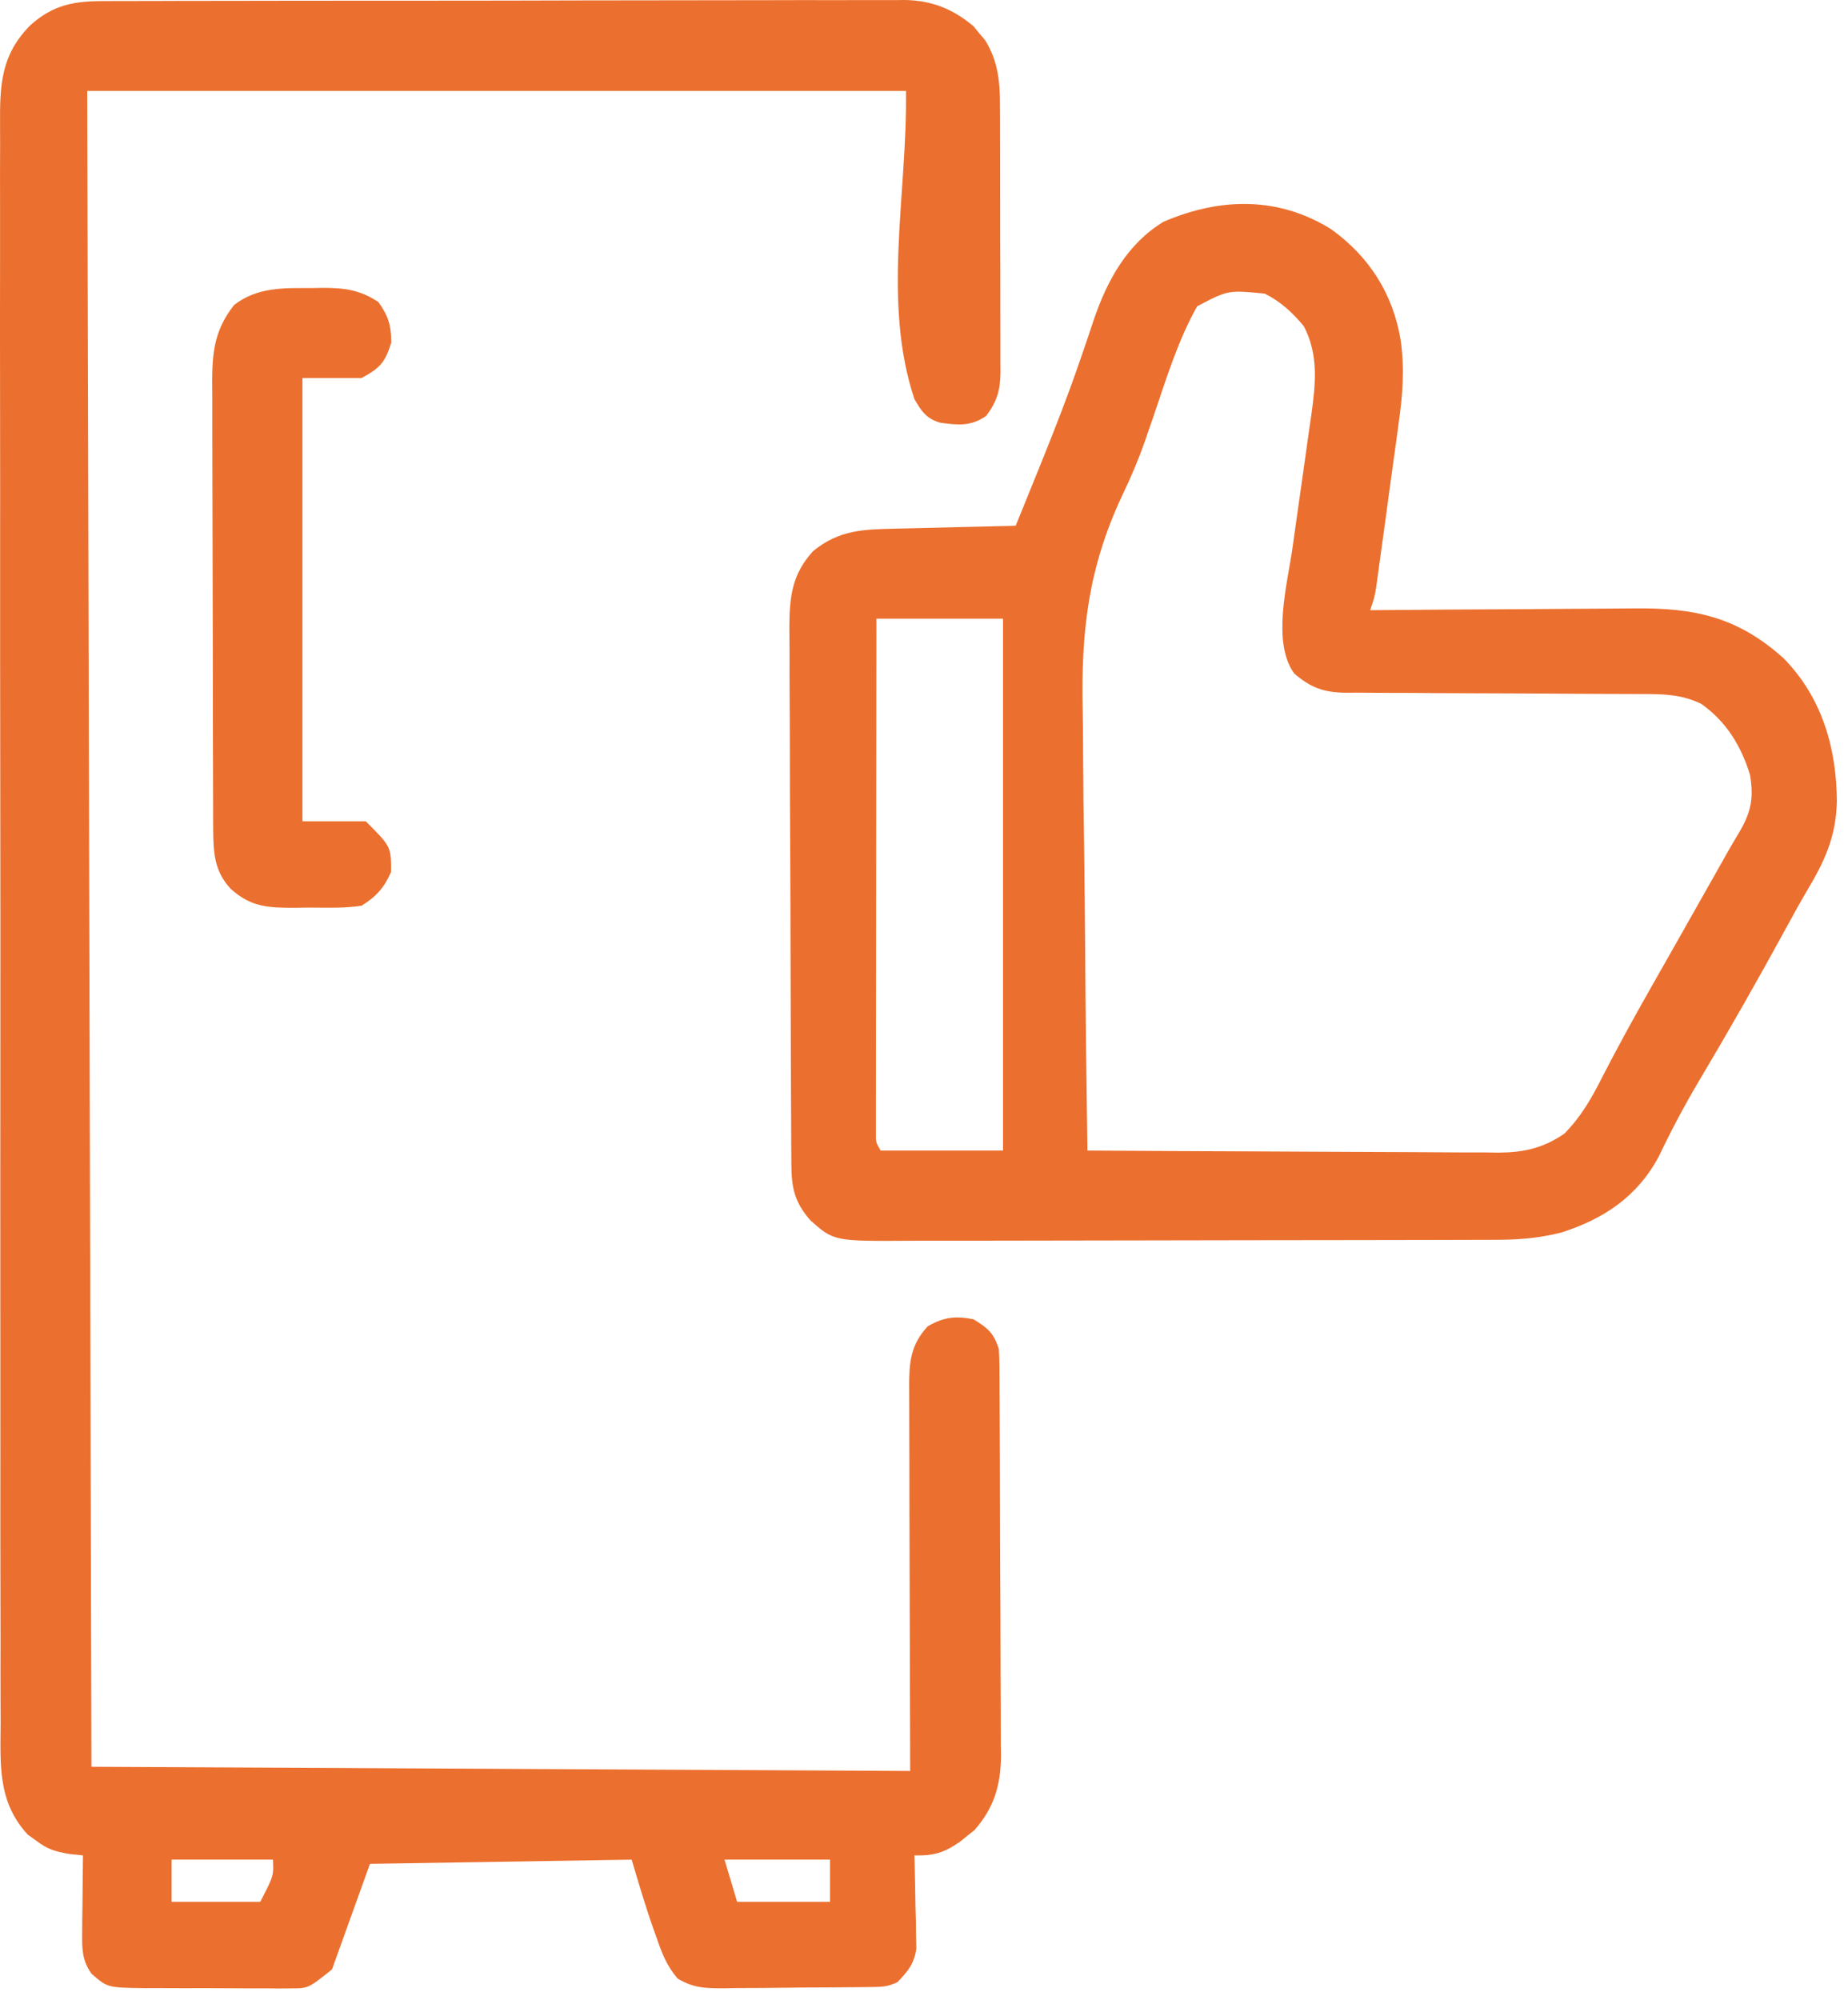 <svg width="61" height="66" viewBox="0 0 61 66" fill="none" xmlns="http://www.w3.org/2000/svg">
<path d="M3.477 0.036C3.65 0.035 3.65 0.035 3.828 0.034C4.216 0.032 4.604 0.033 4.992 0.033C5.27 0.032 5.548 0.031 5.826 0.03C6.582 0.027 7.338 0.027 8.094 0.027C8.725 0.026 9.356 0.025 9.987 0.024C11.476 0.022 12.966 0.021 14.455 0.022C15.991 0.022 17.526 0.019 19.062 0.014C20.381 0.011 21.7 0.009 23.018 0.009C23.806 0.01 24.593 0.009 25.381 0.006C26.122 0.003 26.863 0.003 27.604 0.005C27.875 0.005 28.147 0.005 28.418 0.003C28.79 0.001 29.161 0.002 29.532 0.004C29.693 0.002 29.693 0.002 29.856 0C30.745 0.011 31.456 0.293 32.137 0.869C32.199 0.945 32.261 1.022 32.325 1.101C32.422 1.214 32.422 1.214 32.52 1.33C32.945 2.015 33.011 2.709 33.008 3.497C33.009 3.6 33.009 3.702 33.01 3.807C33.012 4.143 33.012 4.479 33.012 4.815C33.012 5.049 33.013 5.284 33.013 5.518C33.014 6.009 33.014 6.499 33.014 6.99C33.013 7.618 33.015 8.246 33.019 8.874C33.02 9.358 33.021 9.842 33.02 10.326C33.02 10.557 33.021 10.789 33.022 11.02C33.024 11.344 33.023 11.668 33.022 11.991C33.023 12.087 33.024 12.182 33.025 12.28C33.018 12.877 32.912 13.248 32.552 13.726C32.046 14.075 31.625 14.031 31.037 13.95C30.581 13.819 30.413 13.57 30.183 13.168C29.111 9.951 29.953 6.39 29.905 2.999C20.986 2.999 12.068 2.999 2.879 2.999C2.948 30.375 2.948 30.375 3.018 58.305C16.396 58.374 16.396 58.374 30.044 58.444C30.033 53.983 30.033 53.983 30.019 49.521C30.018 48.657 30.018 48.657 30.018 48.253C30.017 47.971 30.016 47.689 30.015 47.407C30.013 46.979 30.012 46.552 30.012 46.124C30.012 45.999 30.011 45.873 30.009 45.744C30.012 44.948 30.059 44.382 30.619 43.773C31.141 43.467 31.542 43.417 32.134 43.538C32.614 43.834 32.791 43.977 32.97 44.513C32.983 44.711 32.989 44.908 32.99 45.106C32.992 45.287 32.992 45.287 32.993 45.472C32.994 45.605 32.994 45.737 32.994 45.873C32.995 46.013 32.996 46.152 32.997 46.296C33 46.759 33.002 47.221 33.003 47.684C33.004 47.842 33.004 48 33.005 48.163C33.008 49 33.01 49.837 33.011 50.674C33.012 51.537 33.017 52.401 33.023 53.265C33.026 53.929 33.028 54.594 33.028 55.258C33.029 55.577 33.03 55.895 33.033 56.213C33.036 56.66 33.036 57.105 33.035 57.552C33.038 57.748 33.038 57.748 33.041 57.948C33.033 58.918 32.812 59.662 32.164 60.398C32.085 60.46 32.006 60.522 31.925 60.586C31.846 60.651 31.767 60.715 31.685 60.781C31.158 61.144 30.826 61.245 30.183 61.23C30.186 61.332 30.189 61.434 30.192 61.539C30.204 62.002 30.211 62.465 30.218 62.928C30.223 63.089 30.228 63.249 30.233 63.414C30.234 63.569 30.236 63.724 30.238 63.883C30.241 64.026 30.244 64.168 30.247 64.314C30.167 64.818 29.975 65.046 29.626 65.41C29.297 65.574 29.093 65.569 28.726 65.574C28.597 65.576 28.468 65.577 28.336 65.579C28.196 65.58 28.056 65.581 27.913 65.582C27.769 65.584 27.626 65.585 27.478 65.586C27.175 65.588 26.871 65.589 26.567 65.59C26.103 65.593 25.639 65.599 25.175 65.605C24.88 65.606 24.585 65.608 24.291 65.609C24.082 65.612 24.082 65.612 23.87 65.616C23.266 65.614 22.902 65.609 22.373 65.298C22.01 64.886 21.841 64.442 21.668 63.93C21.635 63.837 21.602 63.745 21.567 63.651C21.3 62.897 21.08 62.137 20.85 61.37C17.999 61.416 15.149 61.462 12.212 61.509C11.799 62.658 11.385 63.808 10.959 64.992C10.175 65.619 10.175 65.619 9.593 65.619C9.464 65.62 9.335 65.622 9.203 65.623C8.997 65.621 8.997 65.621 8.786 65.618C8.644 65.618 8.501 65.619 8.354 65.619C8.053 65.619 7.752 65.617 7.45 65.614C6.99 65.61 6.53 65.611 6.069 65.613C5.776 65.612 5.483 65.611 5.19 65.61C5.053 65.61 4.915 65.61 4.774 65.611C3.545 65.594 3.545 65.594 3.018 65.131C2.708 64.694 2.707 64.315 2.712 63.788C2.713 63.639 2.714 63.49 2.715 63.337C2.717 63.182 2.72 63.027 2.722 62.867C2.723 62.711 2.724 62.553 2.726 62.392C2.729 62.005 2.734 61.618 2.739 61.23C2.59 61.215 2.442 61.199 2.288 61.183C1.799 61.097 1.567 61.027 1.181 60.734C1.093 60.671 1.004 60.607 0.914 60.542C-0.083 59.459 0.013 58.233 0.021 56.851C0.02 56.616 0.019 56.381 0.018 56.146C0.015 55.501 0.016 54.856 0.018 54.211C0.019 53.515 0.016 52.819 0.014 52.123C0.011 50.759 0.011 49.396 0.013 48.033C0.013 46.925 0.013 45.818 0.012 44.71C0.012 44.552 0.012 44.394 0.012 44.232C0.012 43.912 0.012 43.591 0.011 43.271C0.009 40.268 0.01 37.264 0.013 34.261C0.015 31.513 0.013 28.765 0.009 26.016C0.004 23.195 0.003 20.373 0.004 17.551C0.004 17.232 0.005 16.913 0.005 16.594C0.005 16.437 0.005 16.28 0.005 16.118C0.005 15.012 0.004 13.905 0.002 12.799C-0.001 11.45 -0.001 10.102 0.002 8.753C0.004 8.065 0.004 7.377 0.002 6.689C-0 6.06 0 5.43 0.004 4.8C0.005 4.572 0.004 4.344 0.002 4.116C-0.007 2.792 0.033 1.817 0.995 0.839C1.768 0.142 2.467 0.032 3.477 0.036ZM5.665 61.37C5.665 61.83 5.665 62.289 5.665 62.763C6.63 62.763 7.596 62.763 8.59 62.763C9.036 61.901 9.036 61.901 9.008 61.37C7.905 61.37 6.802 61.37 5.665 61.37ZM23.915 61.37C24.052 61.83 24.19 62.289 24.332 62.763C25.344 62.763 26.355 62.763 27.397 62.763C27.397 62.303 27.397 61.843 27.397 61.37C26.248 61.37 25.099 61.37 23.915 61.37Z" fill="#EB6F2E"/>
<path d="M43.94 7.565C45.195 8.466 45.979 9.693 46.234 11.225C46.37 12.184 46.3 13.05 46.162 14.004C46.129 14.249 46.129 14.249 46.096 14.5C46.027 15.015 45.954 15.53 45.882 16.045C45.834 16.396 45.787 16.746 45.74 17.097C45.654 17.735 45.567 18.373 45.477 19.01C45.451 19.201 45.451 19.201 45.423 19.396C45.368 19.719 45.368 19.719 45.228 20.137C45.361 20.136 45.495 20.135 45.632 20.134C46.89 20.122 48.148 20.114 49.407 20.108C50.053 20.105 50.7 20.102 51.347 20.095C51.972 20.089 52.597 20.086 53.222 20.084C53.46 20.083 53.697 20.081 53.935 20.078C55.925 20.054 57.351 20.355 58.872 21.722C60.144 23.018 60.622 24.682 60.633 26.453C60.602 27.625 60.23 28.419 59.638 29.41C59.406 29.805 59.186 30.205 58.967 30.607C58.029 32.326 57.061 34.027 56.059 35.71C55.587 36.508 55.159 37.317 54.76 38.154C54.053 39.487 52.942 40.225 51.535 40.675C50.838 40.852 50.169 40.912 49.45 40.914C49.36 40.914 49.269 40.915 49.176 40.915C48.876 40.917 48.575 40.917 48.275 40.917C48.058 40.918 47.842 40.918 47.626 40.919C47.039 40.921 46.453 40.922 45.867 40.922C45.5 40.923 45.133 40.923 44.767 40.924C43.618 40.926 42.469 40.927 41.321 40.928C39.997 40.928 38.673 40.931 37.35 40.935C36.325 40.938 35.3 40.939 34.276 40.94C33.664 40.94 33.053 40.941 32.442 40.943C31.866 40.945 31.291 40.946 30.716 40.944C30.506 40.944 30.295 40.945 30.085 40.946C27.529 40.962 27.529 40.962 26.755 40.279C26.226 39.678 26.126 39.2 26.122 38.424C26.12 38.257 26.119 38.091 26.118 37.919C26.117 37.736 26.117 37.553 26.116 37.364C26.115 37.17 26.114 36.975 26.113 36.781C26.109 36.142 26.107 35.502 26.105 34.863C26.104 34.643 26.103 34.423 26.103 34.203C26.099 33.286 26.097 32.37 26.095 31.454C26.093 30.142 26.088 28.83 26.081 27.518C26.075 26.595 26.072 25.672 26.072 24.749C26.071 24.198 26.07 23.647 26.065 23.096C26.061 22.577 26.06 22.058 26.062 21.54C26.062 21.26 26.058 20.98 26.055 20.7C26.062 19.691 26.141 18.952 26.84 18.187C27.701 17.486 28.491 17.469 29.567 17.446C29.681 17.443 29.794 17.441 29.911 17.438C30.272 17.428 30.632 17.42 30.993 17.412C31.238 17.406 31.483 17.4 31.728 17.394C32.328 17.379 32.927 17.365 33.526 17.351C33.777 16.736 34.027 16.121 34.275 15.505C34.313 15.412 34.35 15.319 34.389 15.223C34.811 14.178 35.221 13.13 35.59 12.065C35.62 11.977 35.651 11.889 35.682 11.799C35.827 11.382 35.969 10.964 36.107 10.544C36.548 9.254 37.204 8.052 38.402 7.321C40.265 6.517 42.195 6.475 43.94 7.565ZM39.517 10.107C38.877 11.248 38.499 12.495 38.079 13.729C38.017 13.908 37.955 14.088 37.892 14.267C37.862 14.357 37.831 14.447 37.8 14.539C37.584 15.155 37.336 15.742 37.052 16.331C35.924 18.73 35.68 20.825 35.739 23.452C35.749 23.965 35.75 24.479 35.752 24.992C35.756 25.957 35.769 26.922 35.784 27.887C35.802 28.988 35.81 30.089 35.818 31.191C35.833 33.45 35.86 35.71 35.895 37.969C37.783 37.982 39.67 37.992 41.559 37.998C42.435 38.001 43.312 38.005 44.189 38.011C45.035 38.017 45.881 38.02 46.728 38.022C47.05 38.023 47.373 38.025 47.695 38.028C48.148 38.032 48.6 38.033 49.053 38.032C49.252 38.035 49.252 38.035 49.455 38.038C50.297 38.033 50.935 37.893 51.637 37.412C52.192 36.85 52.54 36.237 52.891 35.54C53.392 34.567 53.917 33.61 54.458 32.658C54.534 32.524 54.609 32.391 54.688 32.253C54.844 31.978 55.001 31.703 55.157 31.427C55.567 30.706 55.974 29.984 56.382 29.262C56.529 29.002 56.675 28.743 56.822 28.483C56.888 28.365 56.955 28.247 57.023 28.126C57.14 27.921 57.26 27.716 57.382 27.513C57.797 26.823 57.897 26.358 57.766 25.57C57.47 24.612 56.983 23.813 56.156 23.228C55.489 22.904 54.867 22.903 54.135 22.904C54.022 22.903 53.909 22.903 53.792 22.902C53.548 22.901 53.303 22.901 53.058 22.9C52.671 22.899 52.283 22.897 51.895 22.894C50.793 22.887 49.691 22.88 48.589 22.878C47.914 22.877 47.24 22.873 46.565 22.867C46.309 22.865 46.052 22.864 45.795 22.865C45.436 22.865 45.076 22.862 44.717 22.858C44.611 22.859 44.506 22.86 44.397 22.861C43.681 22.848 43.265 22.69 42.721 22.227C41.977 21.201 42.489 19.28 42.66 18.111C42.706 17.786 42.751 17.461 42.796 17.136C42.867 16.632 42.939 16.129 43.011 15.625C43.081 15.133 43.15 14.641 43.218 14.149C43.24 14 43.262 13.85 43.285 13.697C43.426 12.666 43.532 11.703 43.034 10.76C42.657 10.309 42.274 9.953 41.746 9.689C40.537 9.572 40.537 9.572 39.517 10.107ZM28.929 20.416C28.926 22.663 28.923 24.911 28.922 27.158C28.921 28.202 28.92 29.245 28.919 30.289C28.917 31.198 28.916 32.108 28.916 33.017C28.916 33.498 28.915 33.98 28.914 34.462C28.913 34.999 28.913 35.536 28.913 36.073C28.913 36.234 28.912 36.394 28.912 36.559C28.912 36.705 28.912 36.851 28.912 37.001C28.912 37.128 28.912 37.255 28.912 37.386C28.909 37.697 28.909 37.697 29.068 37.969C30.402 37.969 31.735 37.969 33.108 37.969C33.108 32.176 33.108 26.384 33.108 20.416C31.729 20.416 30.35 20.416 28.929 20.416Z" fill="#EB6F2E"/>
<path d="M10.262 9.507C10.384 9.505 10.506 9.502 10.632 9.5C11.355 9.499 11.869 9.557 12.491 9.968C12.824 10.441 12.907 10.722 12.917 11.3C12.712 11.963 12.548 12.143 11.933 12.476C11.29 12.476 10.646 12.476 9.983 12.476C9.983 17.303 9.983 22.13 9.983 27.104C10.673 27.104 11.362 27.104 12.073 27.104C12.909 27.939 12.909 27.939 12.909 28.775C12.684 29.296 12.413 29.593 11.933 29.89C11.362 29.977 10.787 29.954 10.209 29.951C9.974 29.955 9.974 29.955 9.735 29.959C8.848 29.959 8.285 29.936 7.615 29.332C7.075 28.755 7.04 28.131 7.038 27.367C7.037 27.227 7.036 27.086 7.035 26.942C7.035 26.79 7.035 26.637 7.035 26.48C7.034 26.319 7.034 26.157 7.033 25.991C7.031 25.456 7.03 24.922 7.029 24.388C7.029 24.11 7.028 23.833 7.027 23.555C7.026 22.782 7.025 22.009 7.024 21.236C7.024 20.238 7.021 19.239 7.017 18.241C7.014 17.468 7.013 16.695 7.012 15.922C7.012 15.461 7.011 15 7.009 14.539C7.007 14.025 7.007 13.51 7.008 12.996C7.007 12.844 7.005 12.692 7.004 12.536C7.009 11.554 7.107 10.856 7.728 10.064C8.489 9.477 9.344 9.503 10.262 9.507Z" fill="#EB6F2E"/>
</svg>
